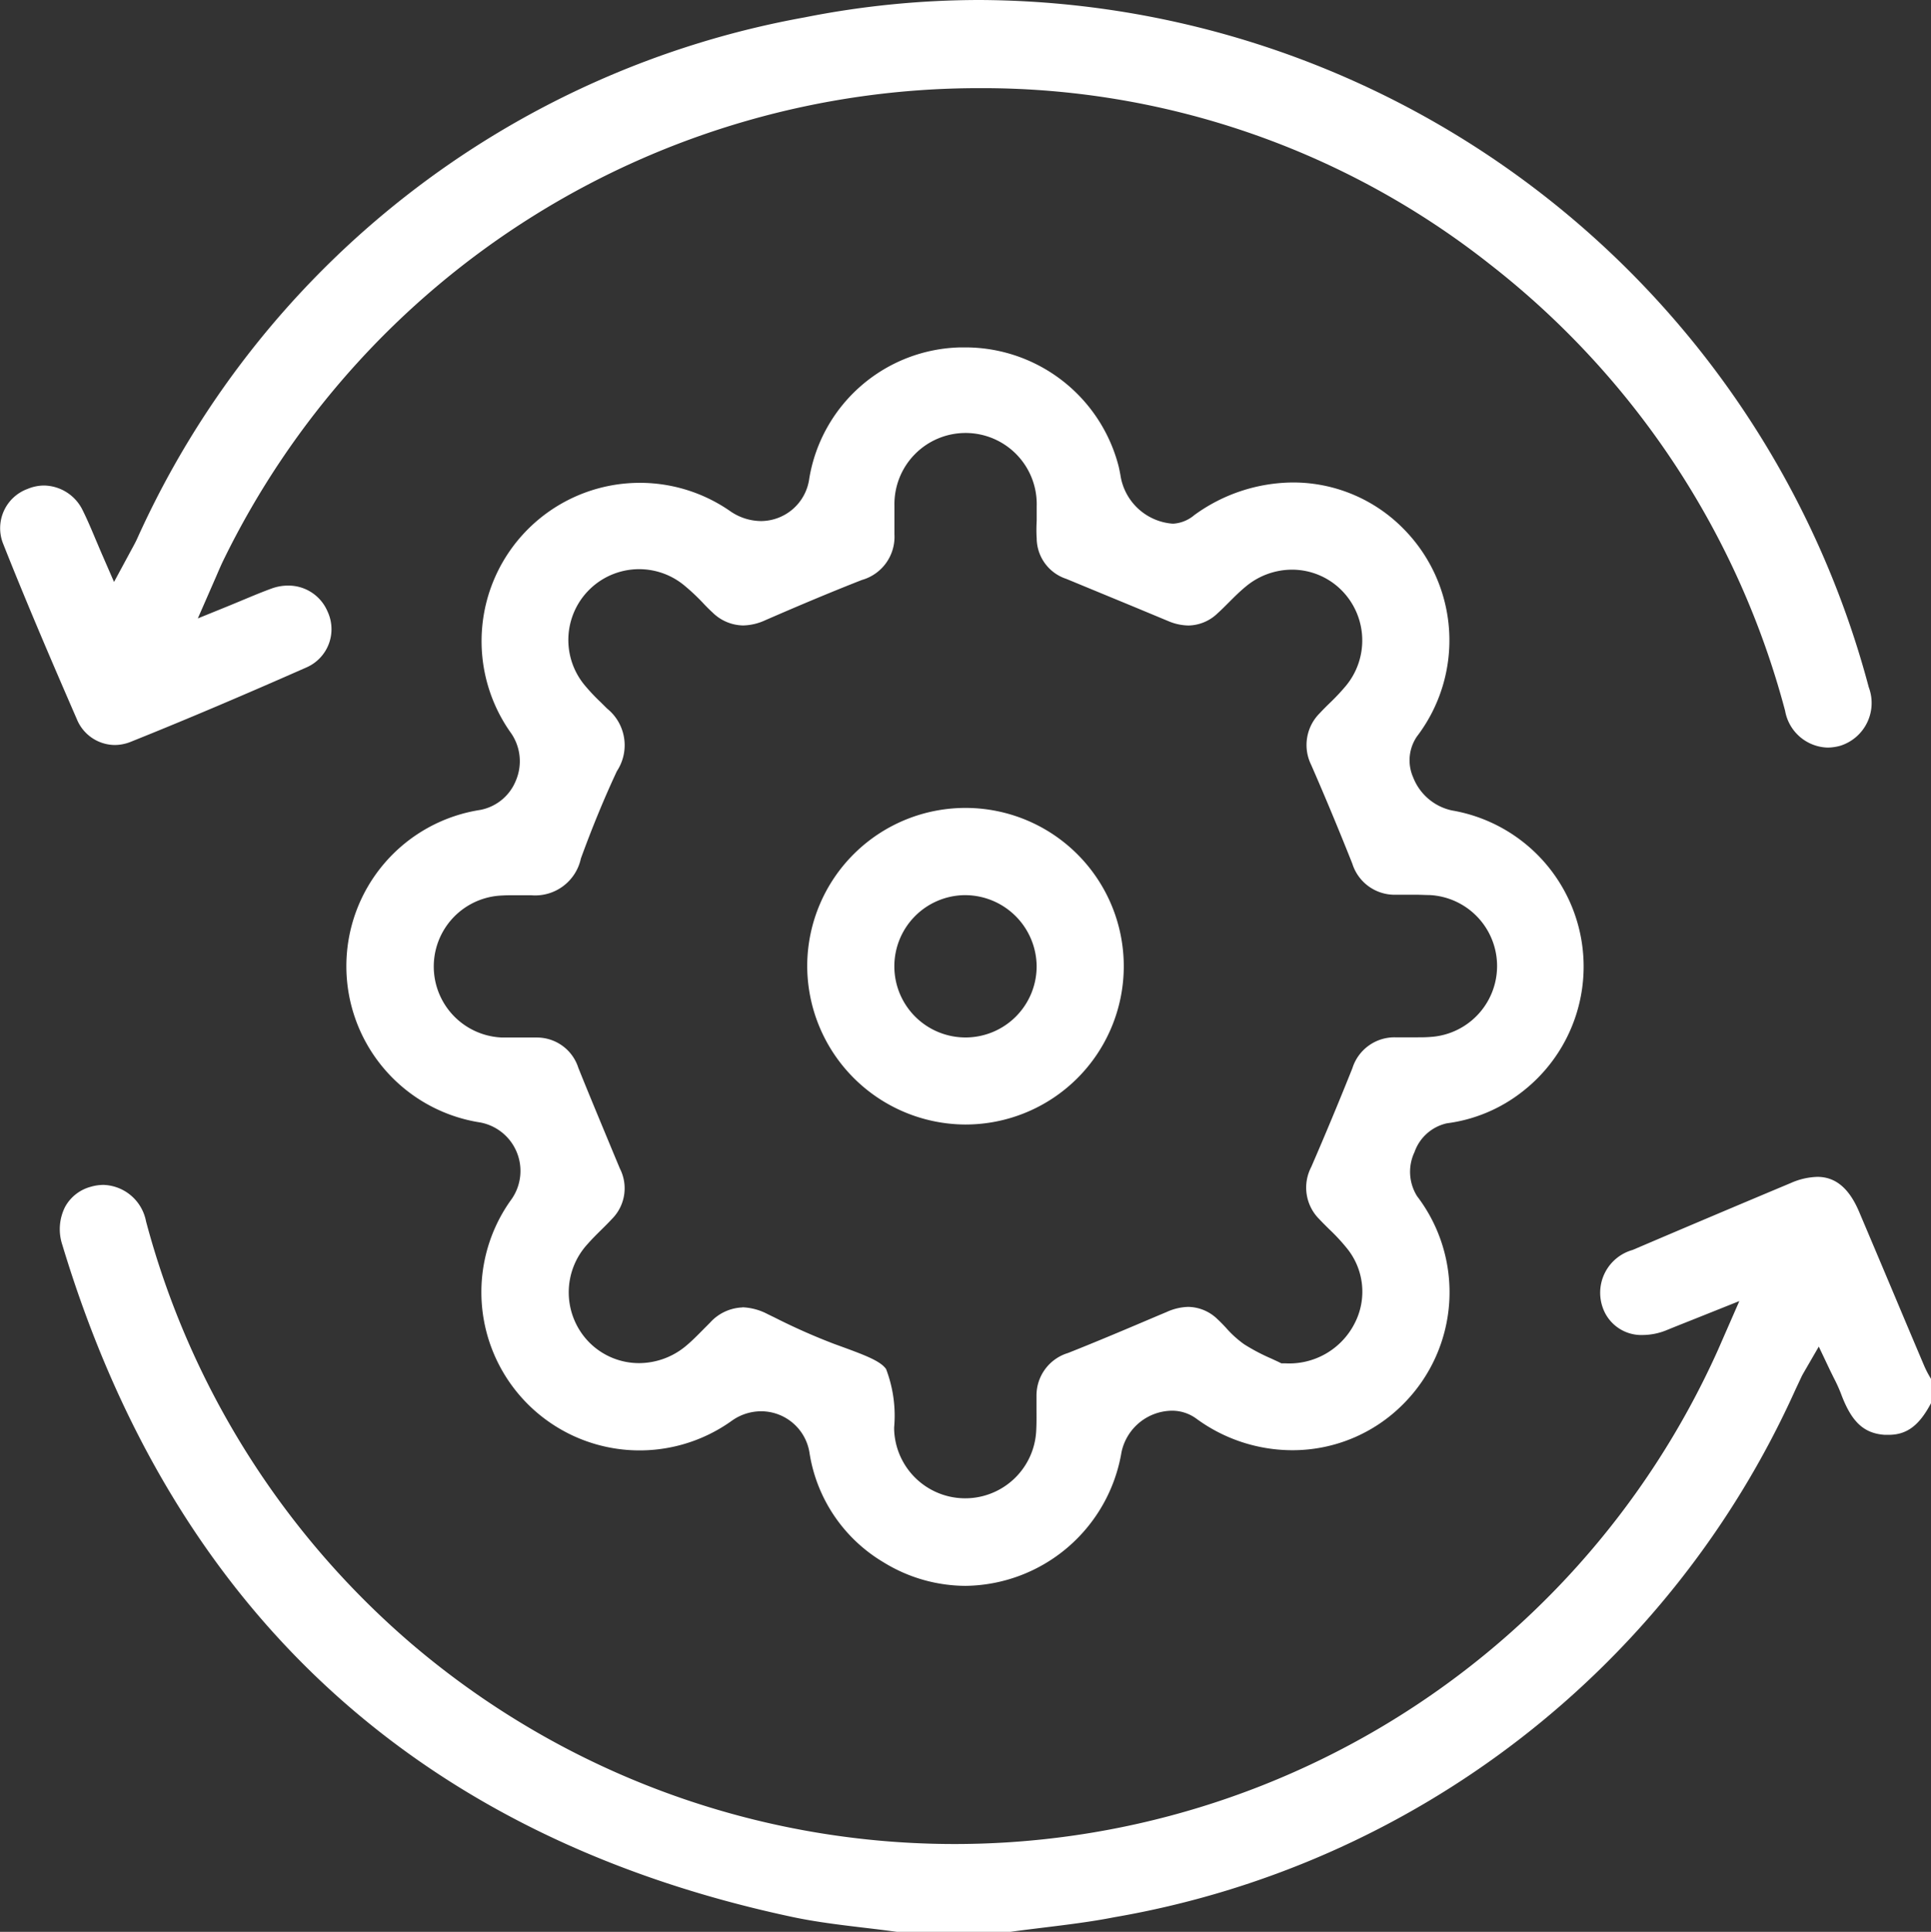 <svg xmlns="http://www.w3.org/2000/svg" xmlns:xlink="http://www.w3.org/1999/xlink" width="38.186" height="38.198" viewBox="0 0 38.186 38.198">
  <rect x="0" y="0" width="38.186" height="38.198" fill="#333333" stroke="none"/>
  <defs>
    <clipPath id="clip-path">
      <rect id="Rectangle_21" data-name="Rectangle 21" width="38.186" height="38.198" transform="translate(0 0)" fill="none"/>
    </clipPath>
  </defs>
  <g id="Group_17" data-name="Group 17" transform="translate(0 0)">
    <g id="Group_16" data-name="Group 16" clip-path="url(#clip-path)">
      <path id="Path_44" data-name="Path 44" d="M17.75,38.2c-.22-.03-.44-.057-.661-.083-.472-.056-.96-.115-1.425-.214C8.276,36.328,3.42,31.858,1.233,24.616a.979.979,0,0,1,.055-.754.82.82,0,0,1,.5-.394.918.918,0,0,1,.261-.039.886.886,0,0,1,.839.721,16.631,16.631,0,0,0,5.256,8.358,16.547,16.547,0,0,0,25.828-5.813l.424-.969-.916.366c-.184.073-.348.138-.512.205a1.265,1.265,0,0,1-.48.1.807.807,0,0,1-.784-.516.879.879,0,0,1,.582-1.166q1.562-.667,3.127-1.323a1.387,1.387,0,0,1,.526-.122c.358,0,.627.224.824.687q.355.837.708,1.675.291.693.585,1.385a2.008,2.008,0,0,0,.12.23l.014.024v.467c-.235.449-.482.633-.843.633l-.075,0c-.416-.028-.659-.256-.866-.813a3,3,0,0,0-.142-.312l-.072-.146-.225-.474-.3.518c-.021.037-.031.056-.041.076l-.126.269A18.147,18.147,0,0,1,22.037,37.909c-.461.091-.941.149-1.405.206-.217.027-.434.053-.65.083Z" fill="#fff"/>
      <path id="Path_45" data-name="Path 45" d="M19.094,31.357a3.11,3.11,0,0,1-1.619-.464,3.063,3.063,0,0,1-1.469-2.18.97.97,0,0,0-.955-.808,1,1,0,0,0-.58.188,3.129,3.129,0,0,1-4.353-4.384A.975.975,0,0,0,9.5,22.195a3.127,3.127,0,0,1,0-6.181.95.95,0,0,0,.7-.576.978.978,0,0,0-.089-.935,3.13,3.13,0,0,1,4.323-4.4,1.084,1.084,0,0,0,.62.2.968.968,0,0,0,.95-.844A3.1,3.1,0,0,1,18.99,6.869c.041,0,.082,0,.123,0a3.132,3.132,0,0,1,3,2.32c.018.066.03.133.043.2a1.13,1.13,0,0,0,1.025.965h.031a.718.718,0,0,0,.406-.169,3.343,3.343,0,0,1,1.951-.645,3.058,3.058,0,0,1,2.185.915,3.134,3.134,0,0,1,.267,4.106.834.834,0,0,0-.076.808,1.063,1.063,0,0,0,.768.656A3.131,3.131,0,0,1,30.1,21.589a3.048,3.048,0,0,1-1.488.622.881.881,0,0,0-.64.57.908.908,0,0,0,.051.871,3.129,3.129,0,0,1-.269,4.106,3.079,3.079,0,0,1-2.2.917,3.213,3.213,0,0,1-1.9-.627.811.811,0,0,0-.483-.154,1.032,1.032,0,0,0-.993.82,3.167,3.167,0,0,1-3.084,2.643M14.68,25.849a1.158,1.158,0,0,1,.5.135l.132.064a12.247,12.247,0,0,0,1.165.518l.029.011c.578.21.9.326,1.017.494a2.59,2.59,0,0,1,.159,1.152v.043a1.406,1.406,0,0,0,2.81.013c.007-.129.006-.259.005-.389,0-.1,0-.2,0-.3a.877.877,0,0,1,.623-.837c.593-.235,1.189-.488,1.765-.733l.188-.079a1.09,1.09,0,0,1,.424-.1.847.847,0,0,1,.582.246c.058.053.112.11.165.167a2.091,2.091,0,0,0,.359.326,3.886,3.886,0,0,0,.544.286l.127.059.065.032.072,0a1.45,1.45,0,0,0,1.377-.79,1.36,1.36,0,0,0-.161-1.495,3.826,3.826,0,0,0-.345-.37c-.064-.064-.129-.127-.191-.194a.88.88,0,0,1-.161-1.033c.275-.634.549-1.291.814-1.954a.872.872,0,0,1,.845-.61c.047,0,.093,0,.14,0l.289,0c.087,0,.173,0,.26-.007a1.405,1.405,0,0,0-.006-2.806c-.084,0-.168-.006-.252-.006l-.289,0-.146,0a.877.877,0,0,1-.843-.616c-.254-.639-.528-1.3-.814-1.954A.887.887,0,0,1,26.1,14.1c.061-.066.125-.13.19-.193a4.283,4.283,0,0,0,.318-.337,1.407,1.407,0,0,0-.06-1.88,1.384,1.384,0,0,0-1-.426,1.432,1.432,0,0,0-.909.331c-.122.1-.231.209-.337.315-.072.072-.144.145-.22.213a.85.85,0,0,1-.579.245,1.056,1.056,0,0,1-.4-.087l-.675-.281q-.672-.277-1.344-.555a.849.849,0,0,1-.583-.8c-.008-.117-.006-.234,0-.352,0-.093,0-.187,0-.281a1.407,1.407,0,1,0-2.813-.014c0,.1,0,.21,0,.316,0,.084,0,.169,0,.253a.886.886,0,0,1-.642.9c-.582.228-1.192.483-1.92.8a1.092,1.092,0,0,1-.429.1.879.879,0,0,1-.605-.255c-.069-.063-.135-.13-.2-.2a4.173,4.173,0,0,0-.361-.337,1.4,1.4,0,0,0-1.961,1.983,3.853,3.853,0,0,0,.308.326l.129.128a.93.93,0,0,1,.192,1.236c-.25.535-.483,1.1-.712,1.727a.924.924,0,0,1-.981.727h-.351c-.076,0-.152,0-.228.005a1.405,1.405,0,0,0,.006,2.808c.071,0,.142,0,.213,0l.29,0c.059,0,.119,0,.178,0a.859.859,0,0,1,.823.6c.228.567.465,1.132.7,1.7l.121.29a.858.858,0,0,1-.159,1c-.067.073-.138.143-.209.213-.092.091-.184.182-.269.279a1.41,1.41,0,0,0,0,1.913,1.387,1.387,0,0,0,1.019.443,1.452,1.452,0,0,0,.925-.34c.12-.1.227-.209.331-.314.048-.049.1-.1.146-.147a.906.906,0,0,1,.638-.3" fill="#fff"/>
      <path id="Path_46" data-name="Path 46" d="M36.138,14.782a.88.88,0,0,1-.837-.727,16.564,16.564,0,0,0-5.823-8.818A16.2,16.2,0,0,0,19.367,1.743,16.623,16.623,0,0,0,4.407,11.1c-.043.09-.082.182-.133.3l-.362.828.623-.253.311-.129c.189-.079.354-.147.522-.208a.936.936,0,0,1,.324-.059.839.839,0,0,1,.785.511.825.825,0,0,1-.419,1.108c-1.134.5-2.3,1-3.468,1.468a.858.858,0,0,1-.323.065.819.819,0,0,1-.748-.512C1,13.026.5,11.858.058,10.741A.827.827,0,0,1,.546,9.667.854.854,0,0,1,.867,9.6a.865.865,0,0,1,.77.494c.09.181.172.375.258.58.043.1.087.207.136.318l.224.515.337-.624c.043-.079.079-.144.111-.211A17.976,17.976,0,0,1,15.915.343,17.788,17.788,0,0,1,19.381,0,18.278,18.278,0,0,1,36.955,13.588a.886.886,0,0,1-.557,1.156.951.951,0,0,1-.26.038" fill="#fff"/>
      <path id="Path_47" data-name="Path 47" d="M19.083,22.235a3.141,3.141,0,0,1-3.12-3.158,3.13,3.13,0,1,1,3.128,3.158ZM19.06,17.7A1.407,1.407,0,1,0,20.5,19.107,1.417,1.417,0,0,0,19.093,17.7H19.06Z" fill="#fff"/>
    </g>
  </g>
</svg>
